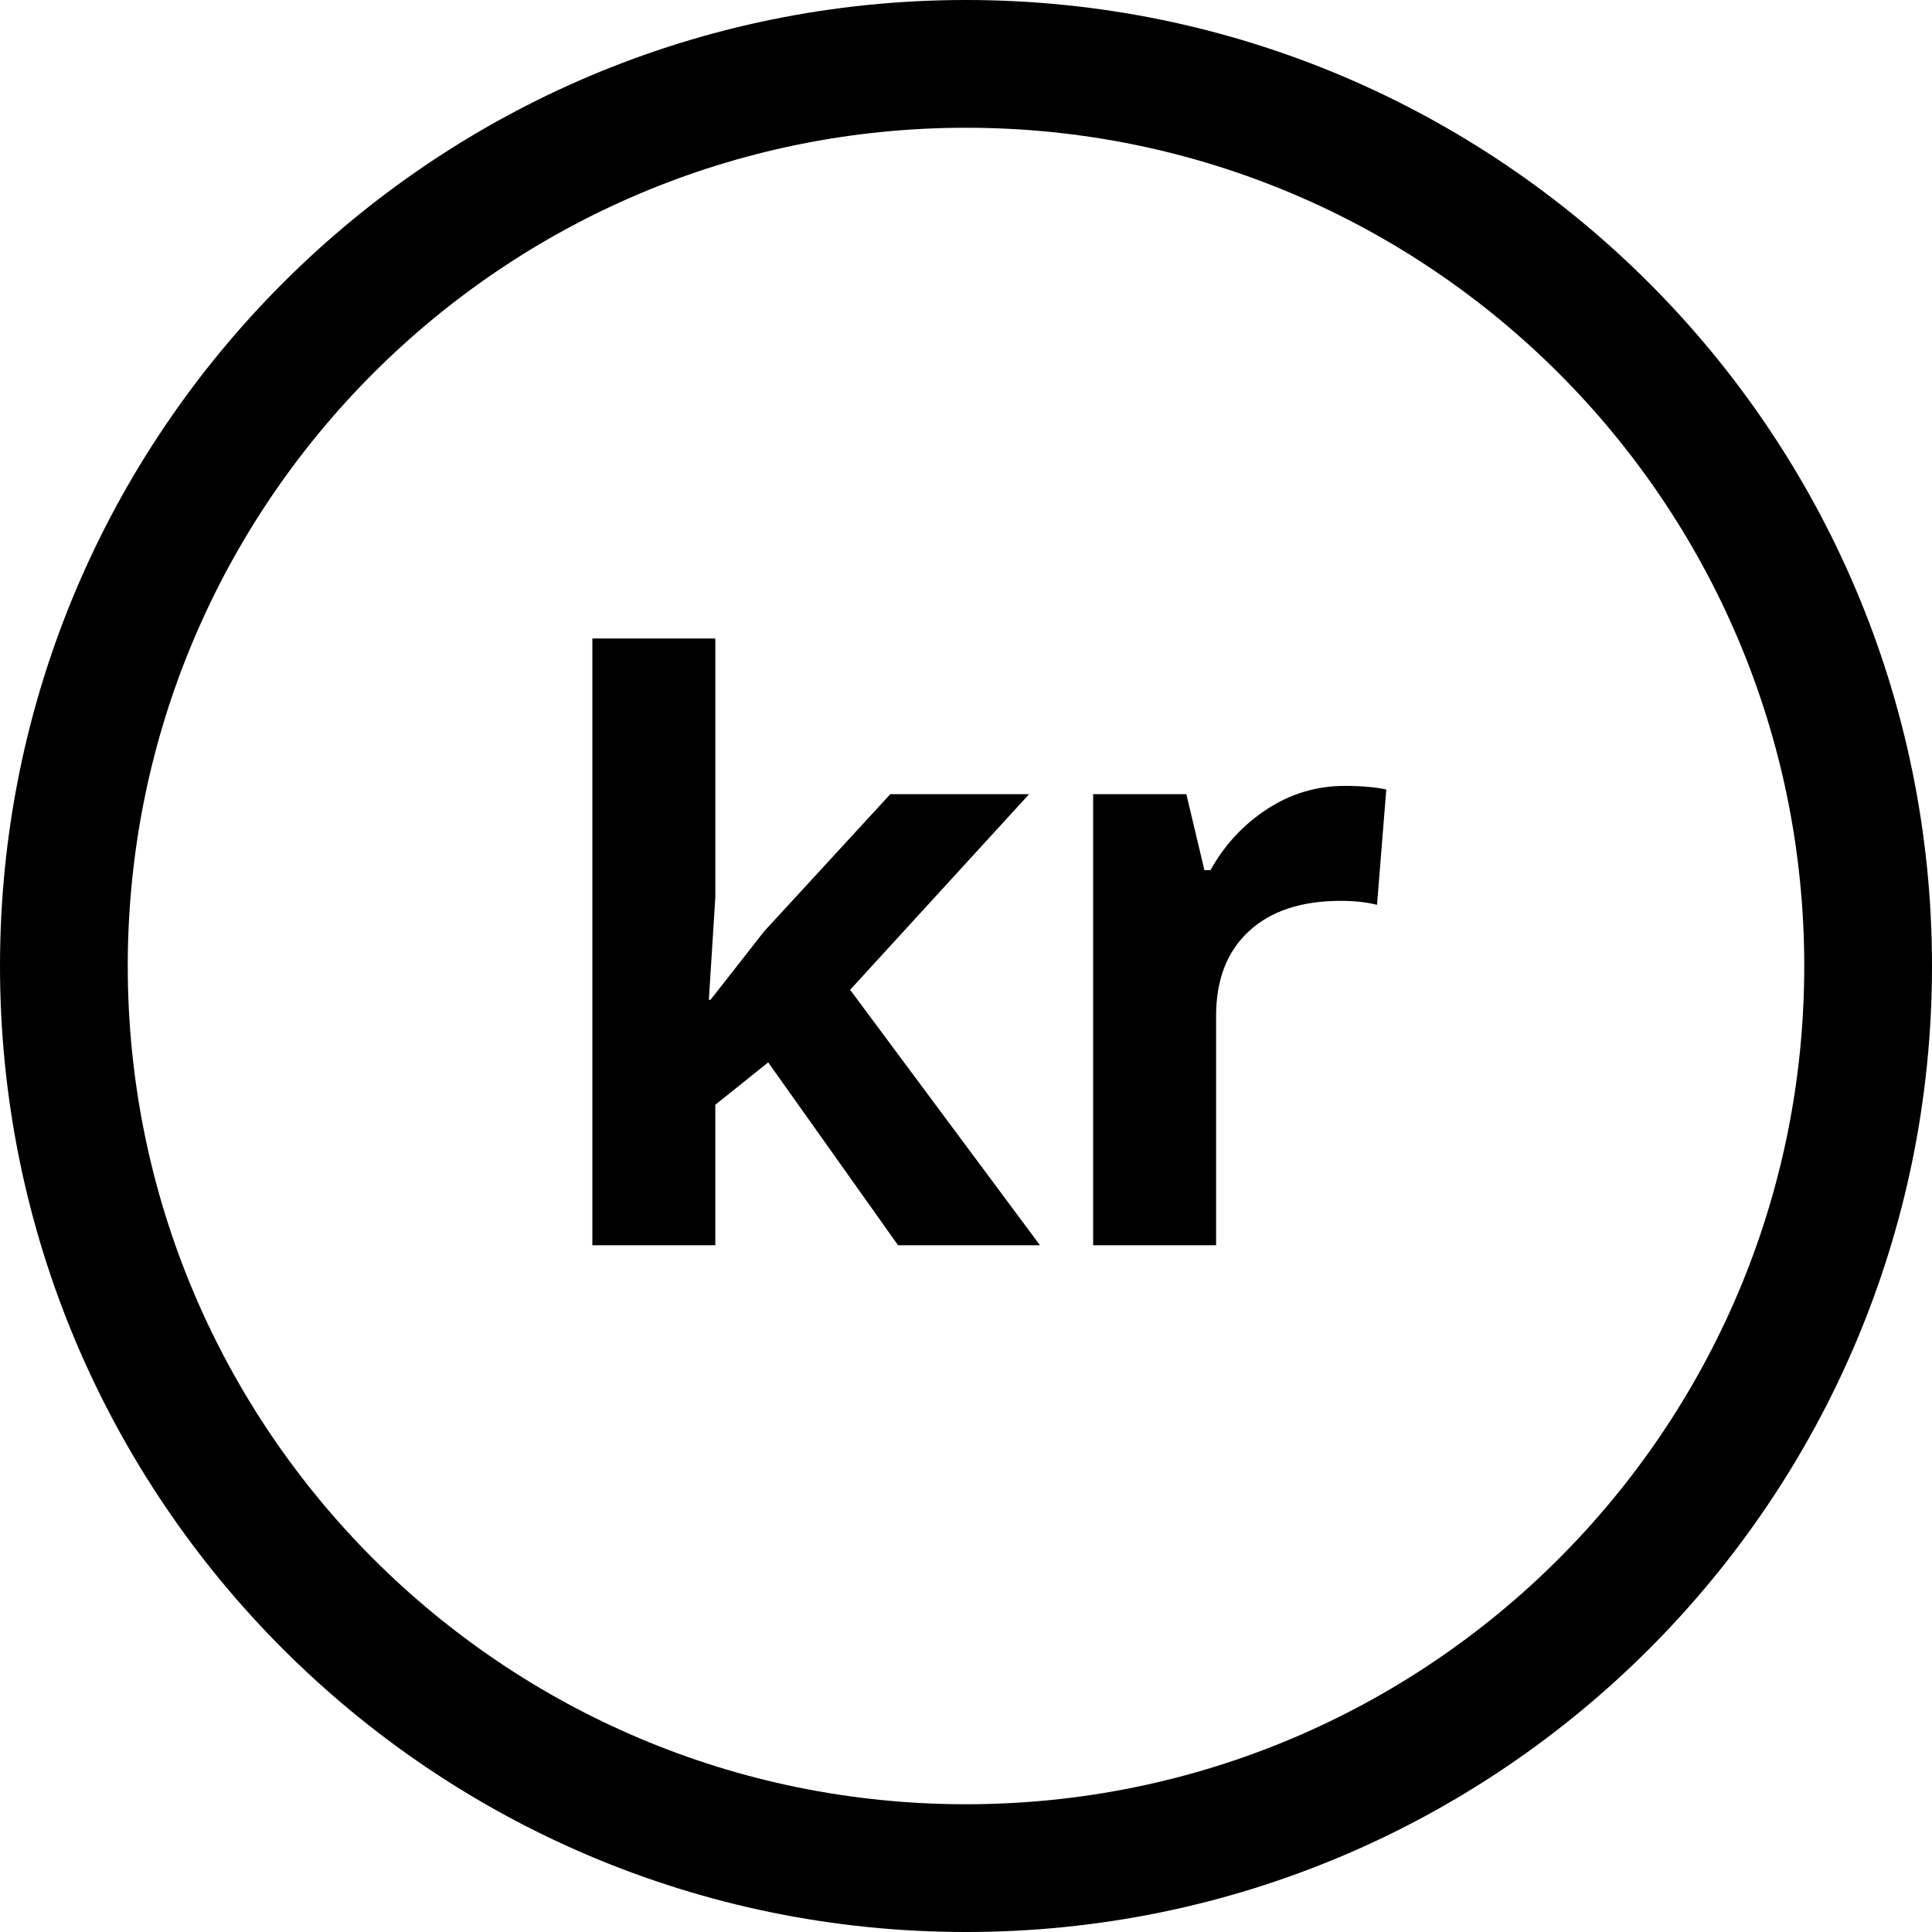 <svg xmlns="http://www.w3.org/2000/svg" width="512.001" height="512.001" shape-rendering="geometricPrecision" text-rendering="geometricPrecision" image-rendering="optimizeQuality" fill-rule="evenodd" clip-rule="evenodd" viewBox="0 0 13546.66 13546.66"><path fill-rule="nonzero" d="M6773.39 0c1869.98 0 3563.54 758.27 4789.27 1984.01 1225.74 1225.73 1984 2919.17 1984 4789.39 0 1869.98-758.26 3563.54-1984 4789.27-1225.73 1225.74-2919.29 1984-4789.27 1984-1870.22 0-3563.66-758.26-4789.39-1984C758.26 10336.94-.01 8643.38-.01 6773.4c0-1870.22 758.27-3563.66 1984.01-4789.39C3209.73 758.27 4903.17 0 6773.39 0zM4981.77 7010.75l376.53-480.77 884.27-961.4h973.25L5960.83 6940.26l1331.05 1790.89h-995.02l-910.51-1282.08-370.73 297.34v984.74h-862.13V4477.06h862.13V6292.5l-45.34 718.25h11.49zM9428.6 5510.41c116.81 0 214.39 8.95 291.65 25.15l-64.93 809.06c-70.25-18.26-154.29-28.05-254.77-28.05-275.09 0-489.47 70.61-642.92 212.45-153.32 141.11-230.7 339.05-230.7 593.7v1608.43h-862.14V5568.58h653.67l126.48 532.75h42.57c98.3-176.65 230.58-319.46 397.45-428.52 166.26-108.1 347.64-162.4 543.64-162.4zm1500.94-2893.29C9866.08 1553.65 8396.46 895.75 6773.39 895.75c-1623.19 0-3092.81 657.9-4156.27 1721.37C1553.65 3680.58 895.75 5150.2 895.75 6773.39c0 1623.07 657.9 3092.69 1721.37 4156.15C3680.58 11993 5150.2 12650.91 6773.39 12650.91c1623.07 0 3092.69-657.91 4156.15-1721.37 1063.46-1063.46 1721.37-2533.08 1721.37-4156.15 0-1623.19-657.91-3092.81-1721.37-4156.27z"/></svg>